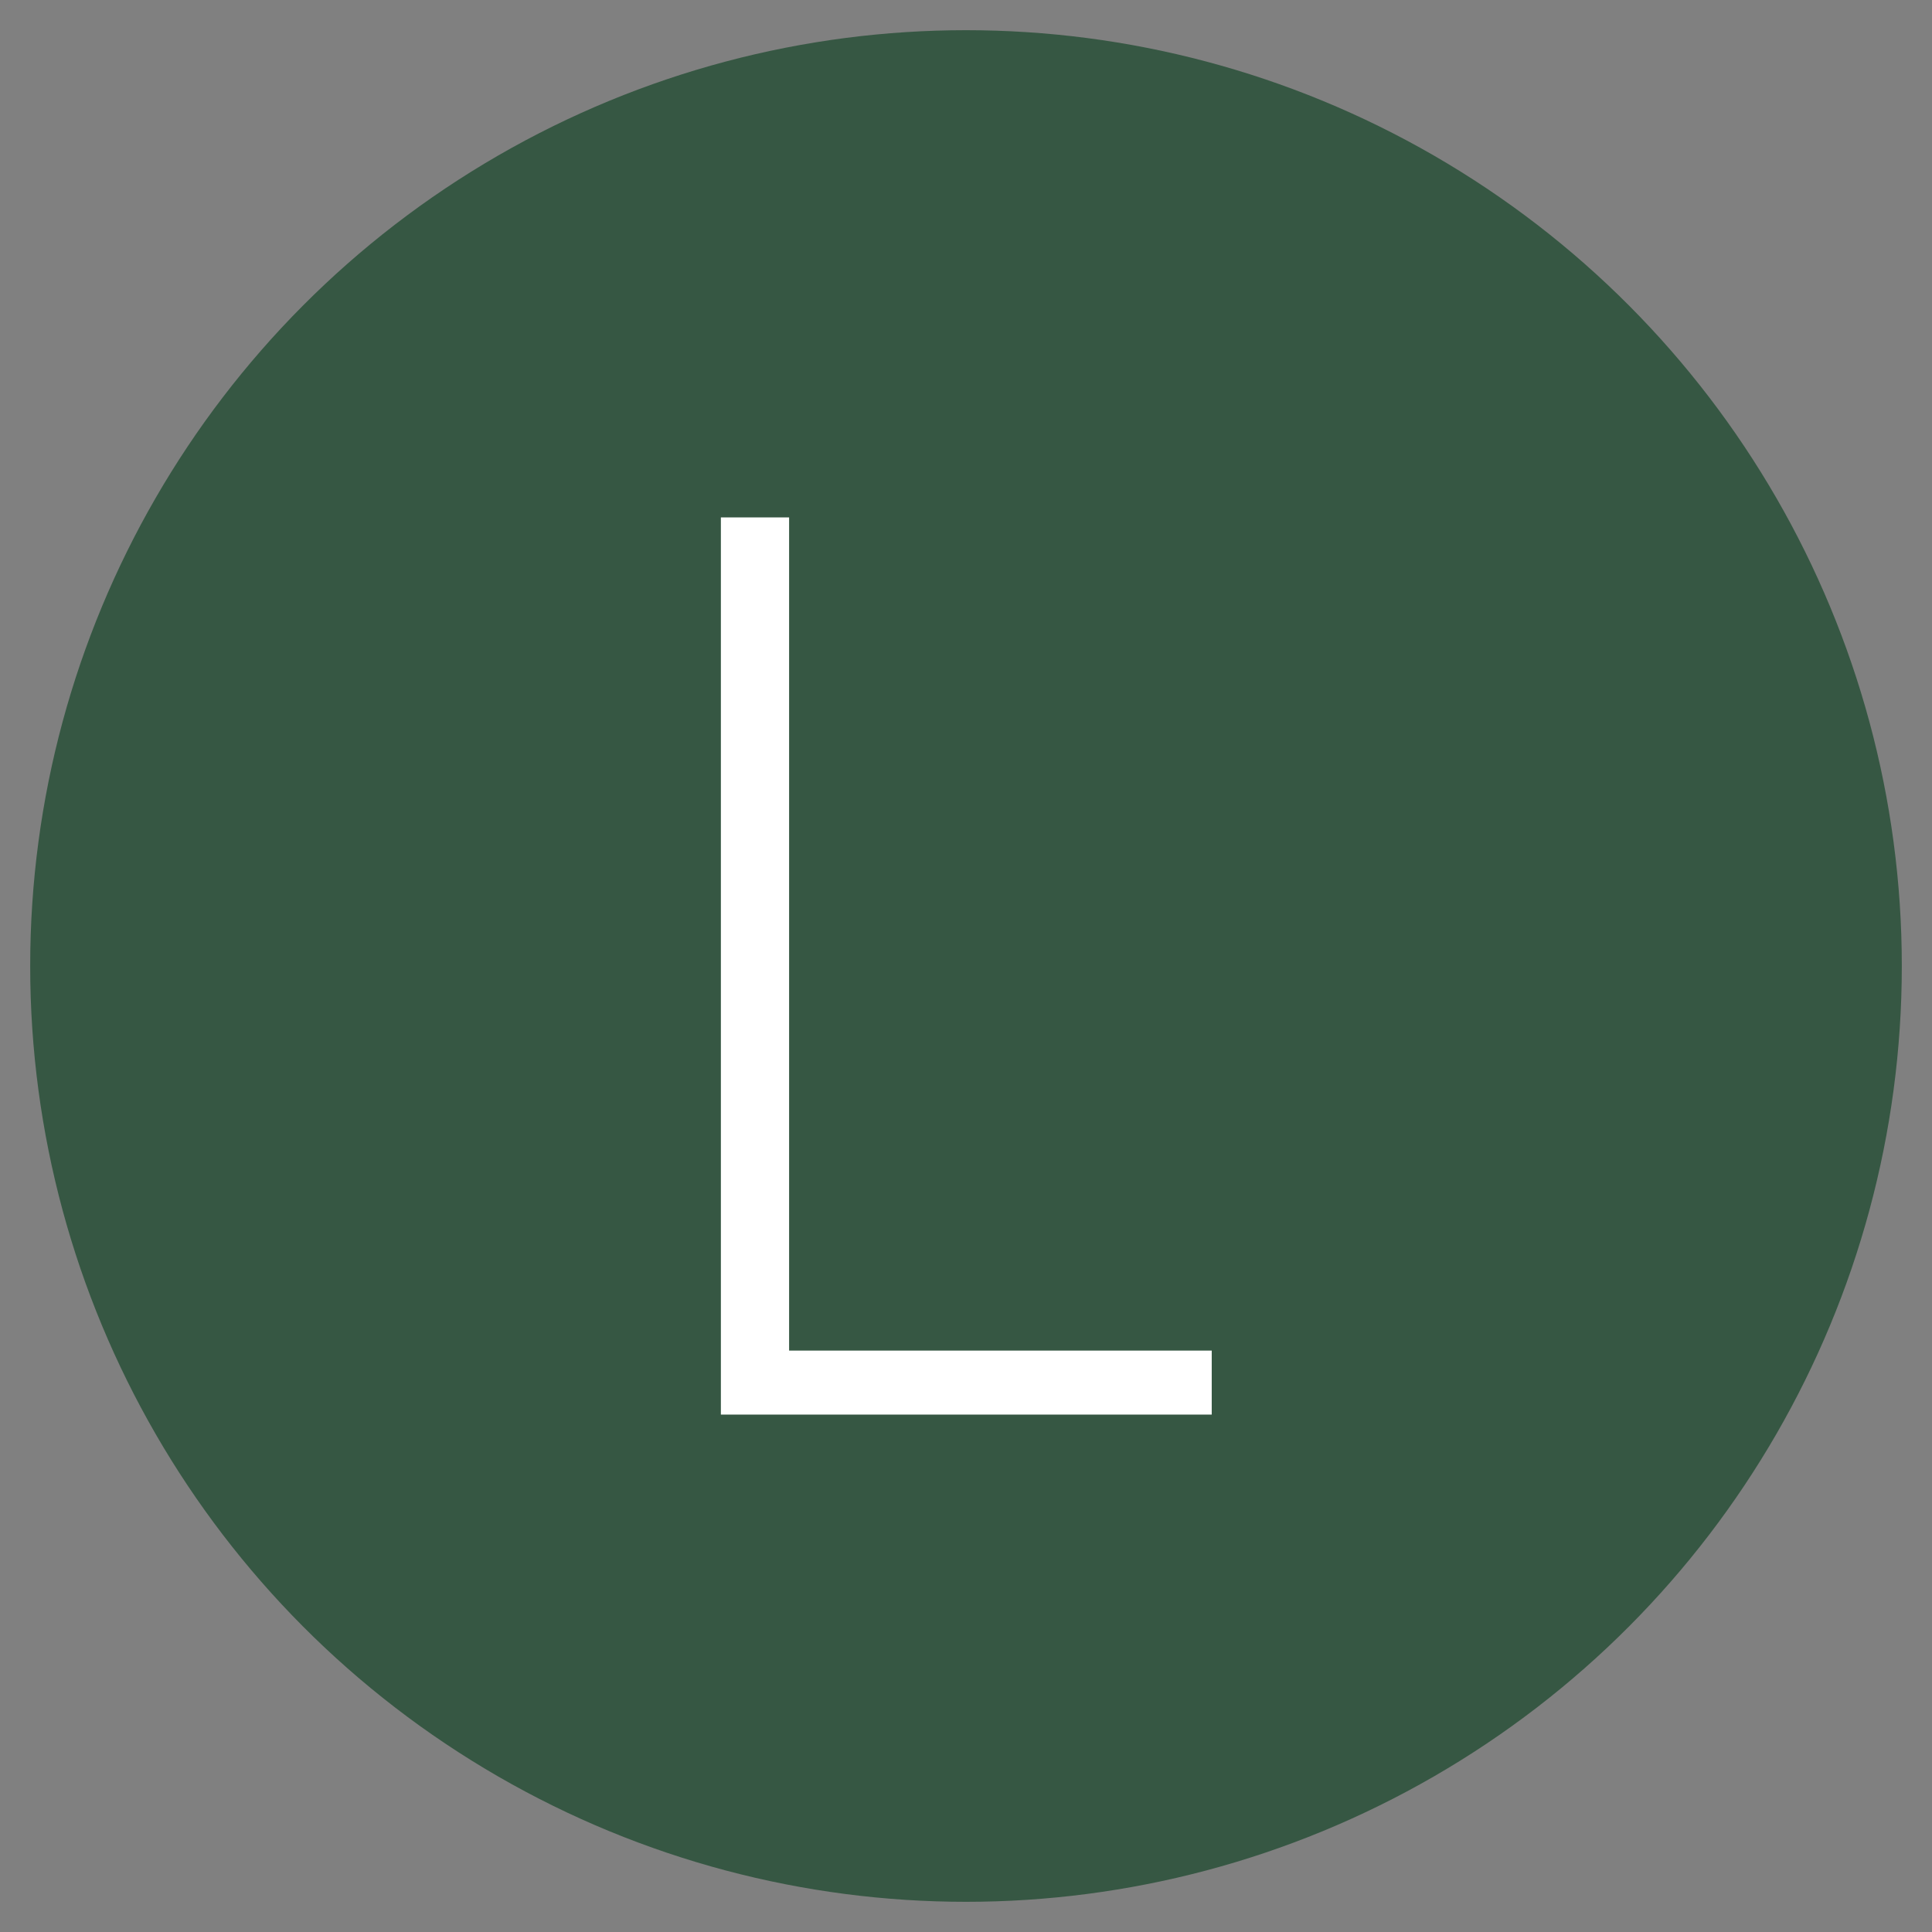 <?xml version="1.0" encoding="utf-8"?>
<!-- Generator: Adobe Illustrator 26.0.3, SVG Export Plug-In . SVG Version: 6.00 Build 0)  -->
<svg version="1.1" id="Layer_1" xmlns="http://www.w3.org/2000/svg" xmlns:xlink="http://www.w3.org/1999/xlink" x="0px" y="0px"
	 viewBox="0 0 32 32" style="enable-background:new 0 0 32 32;" xml:space="preserve">
<rect x="0" y="0" width="32" height="32" fill="#808080" stroke="none"/>
<style type="text/css">
	.st0{fill:#365743;}
	.st1{fill:#FFFFFF;}
</style>
<g>
	<circle class="st0" cx="16" cy="16" r="15.5"/>
</g>
<g id="Group_1494" transform="translate(0 0)">
	<path id="Path_438" class="st1" d="M11.94,8.57v14.86h8.13v-1.06h-7V8.57H11.94z"/>
</g>
</svg>
